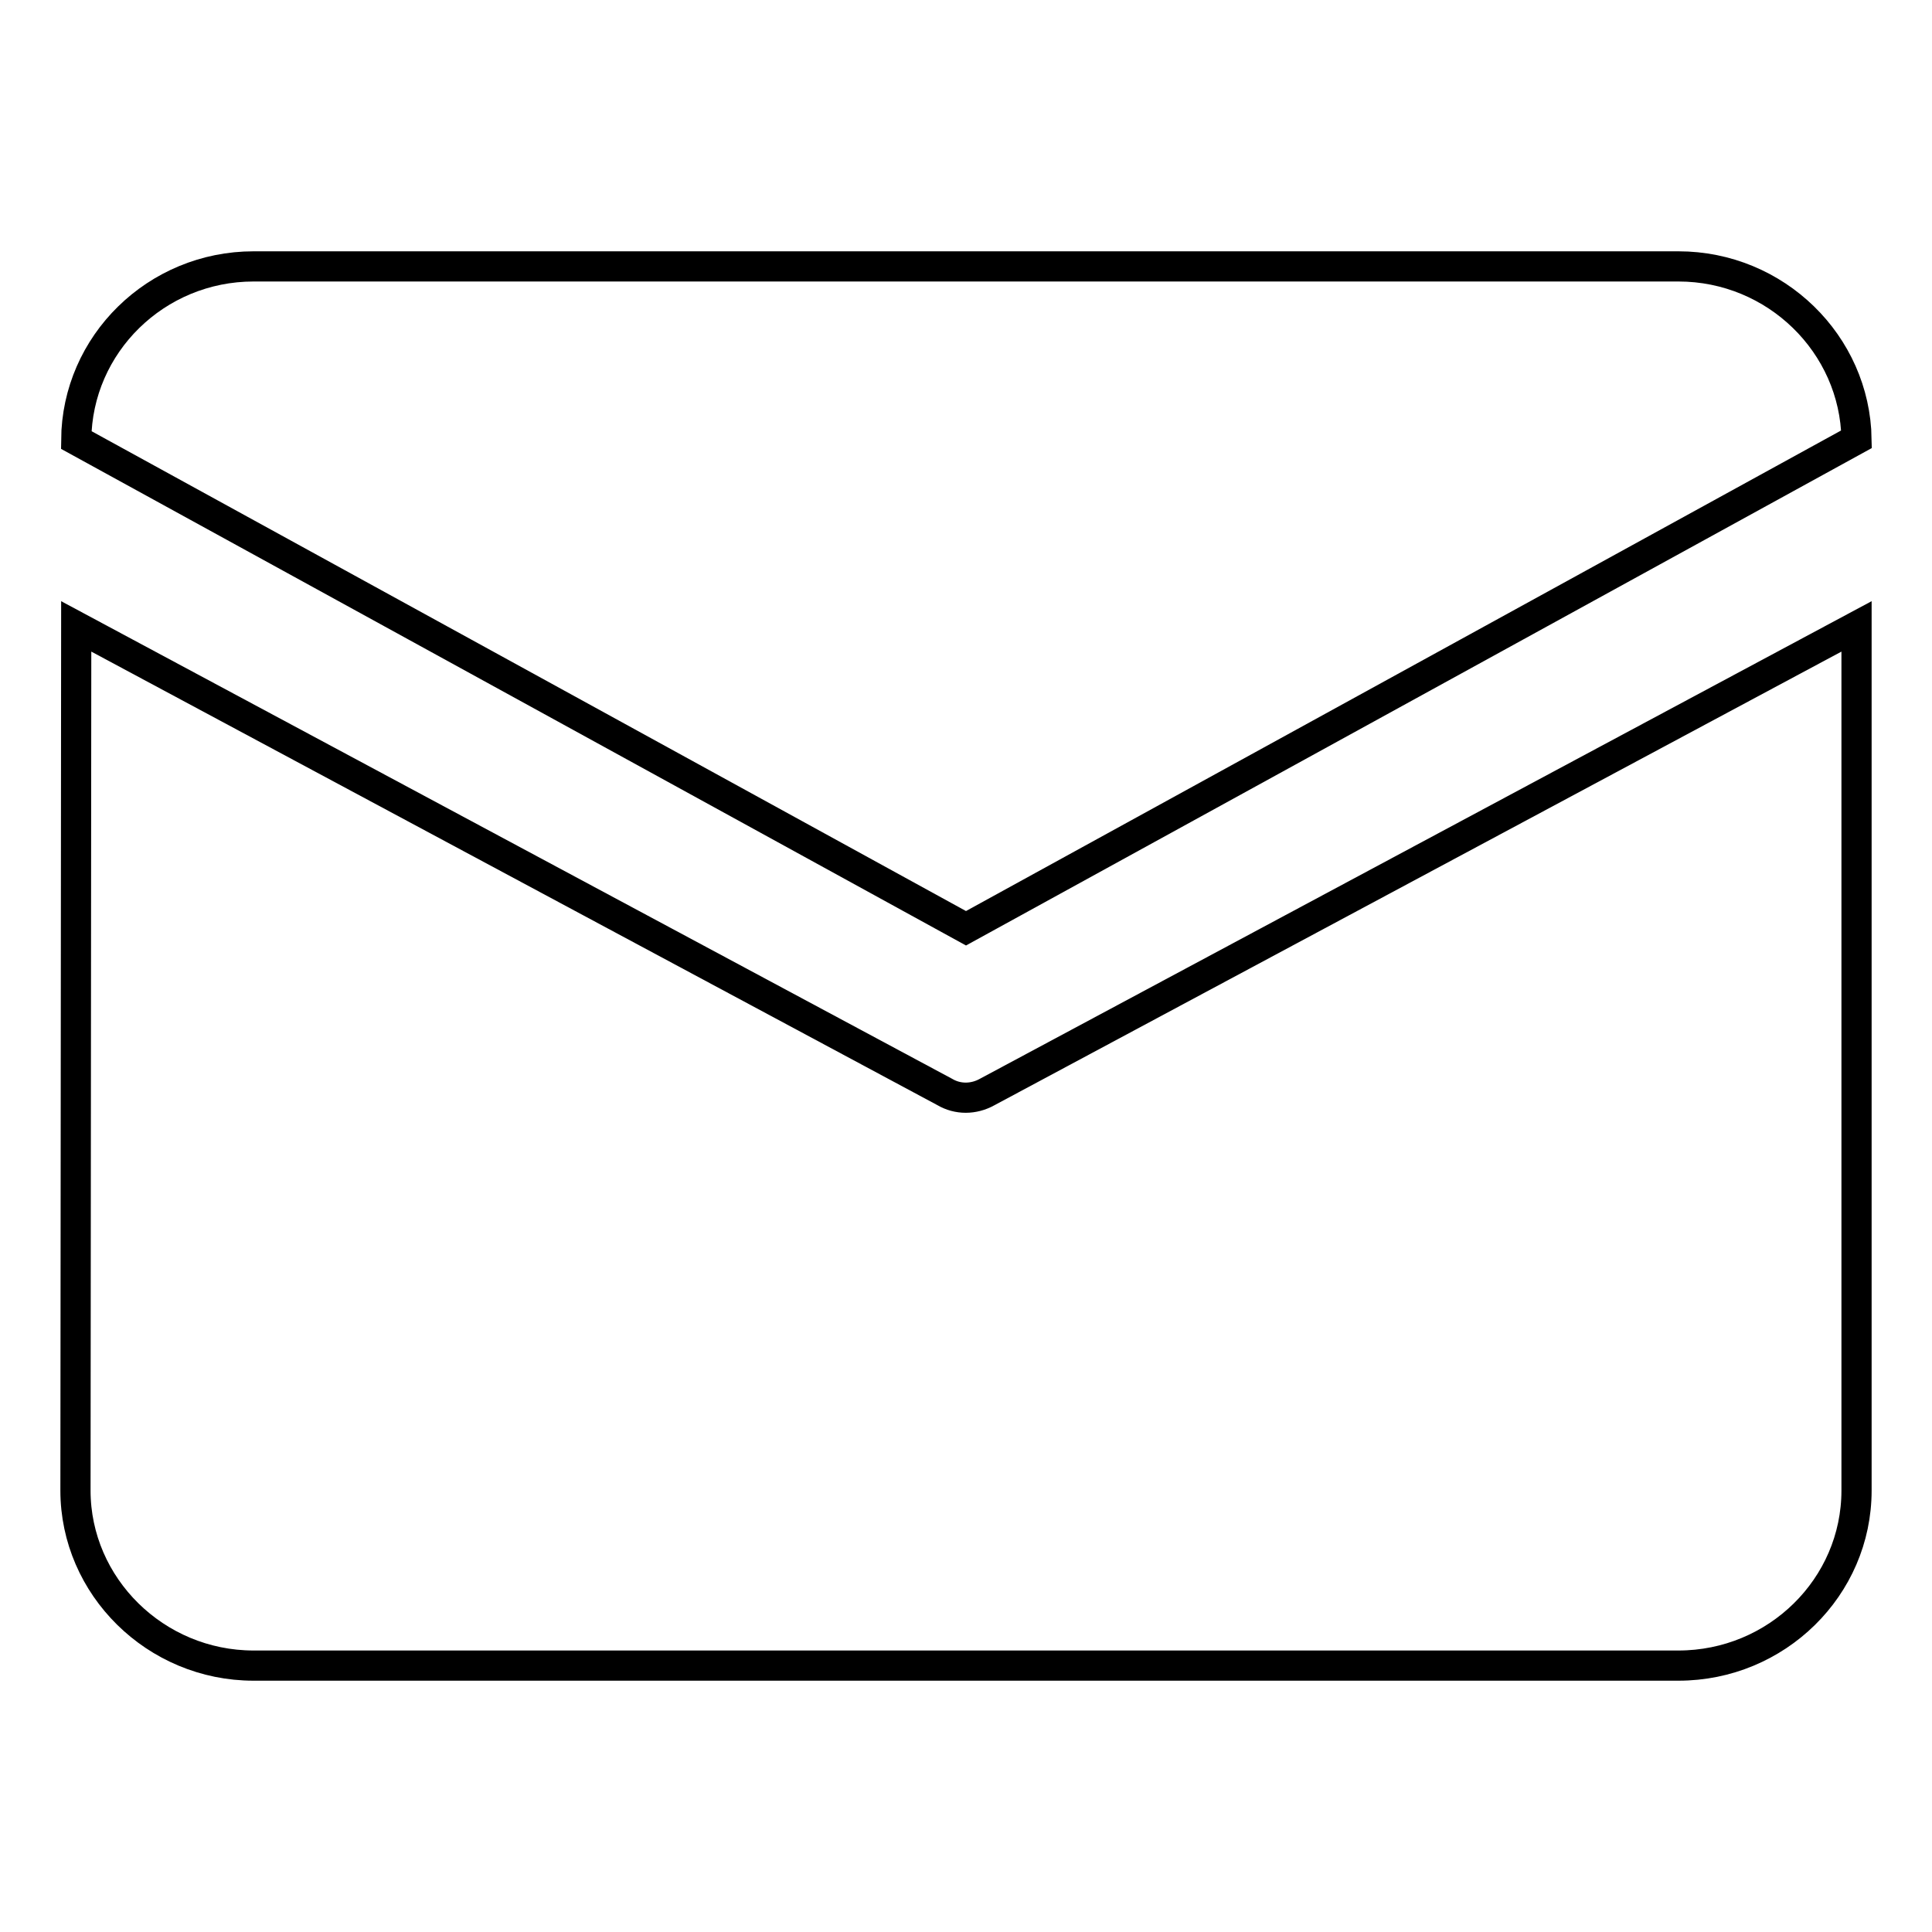 <?xml version="1.0" encoding="utf-8"?>
<!-- Svg Vector Icons : http://www.onlinewebfonts.com/icon -->
<!DOCTYPE svg PUBLIC "-//W3C//DTD SVG 1.1//EN" "http://www.w3.org/Graphics/SVG/1.1/DTD/svg11.dtd">
<svg version="1.1" xmlns="http://www.w3.org/2000/svg" xmlns:xlink="http://www.w3.org/1999/xlink" x="0px" y="0px" viewBox="0 0 256 256" enable-background="new 0 0 256 256" xml:space="preserve">
<g> <path stroke-width="4" fill-opacity="0" stroke="#000000"  d="M33.6,35.3h188.8c12.9,0,23.4,10.3,23.6,22.9l-118,64.8L10.1,58.3C10.2,45.6,20.7,35.3,33.6,35.3z M10.1,83 L10,197.5c0,12.7,10.6,23.2,23.6,23.2h188.8c13,0,23.6-10.4,23.6-23.2V83l-115.2,61.7c-1.8,1-3.9,1-5.6,0L10.1,83z"/></g>
</svg>